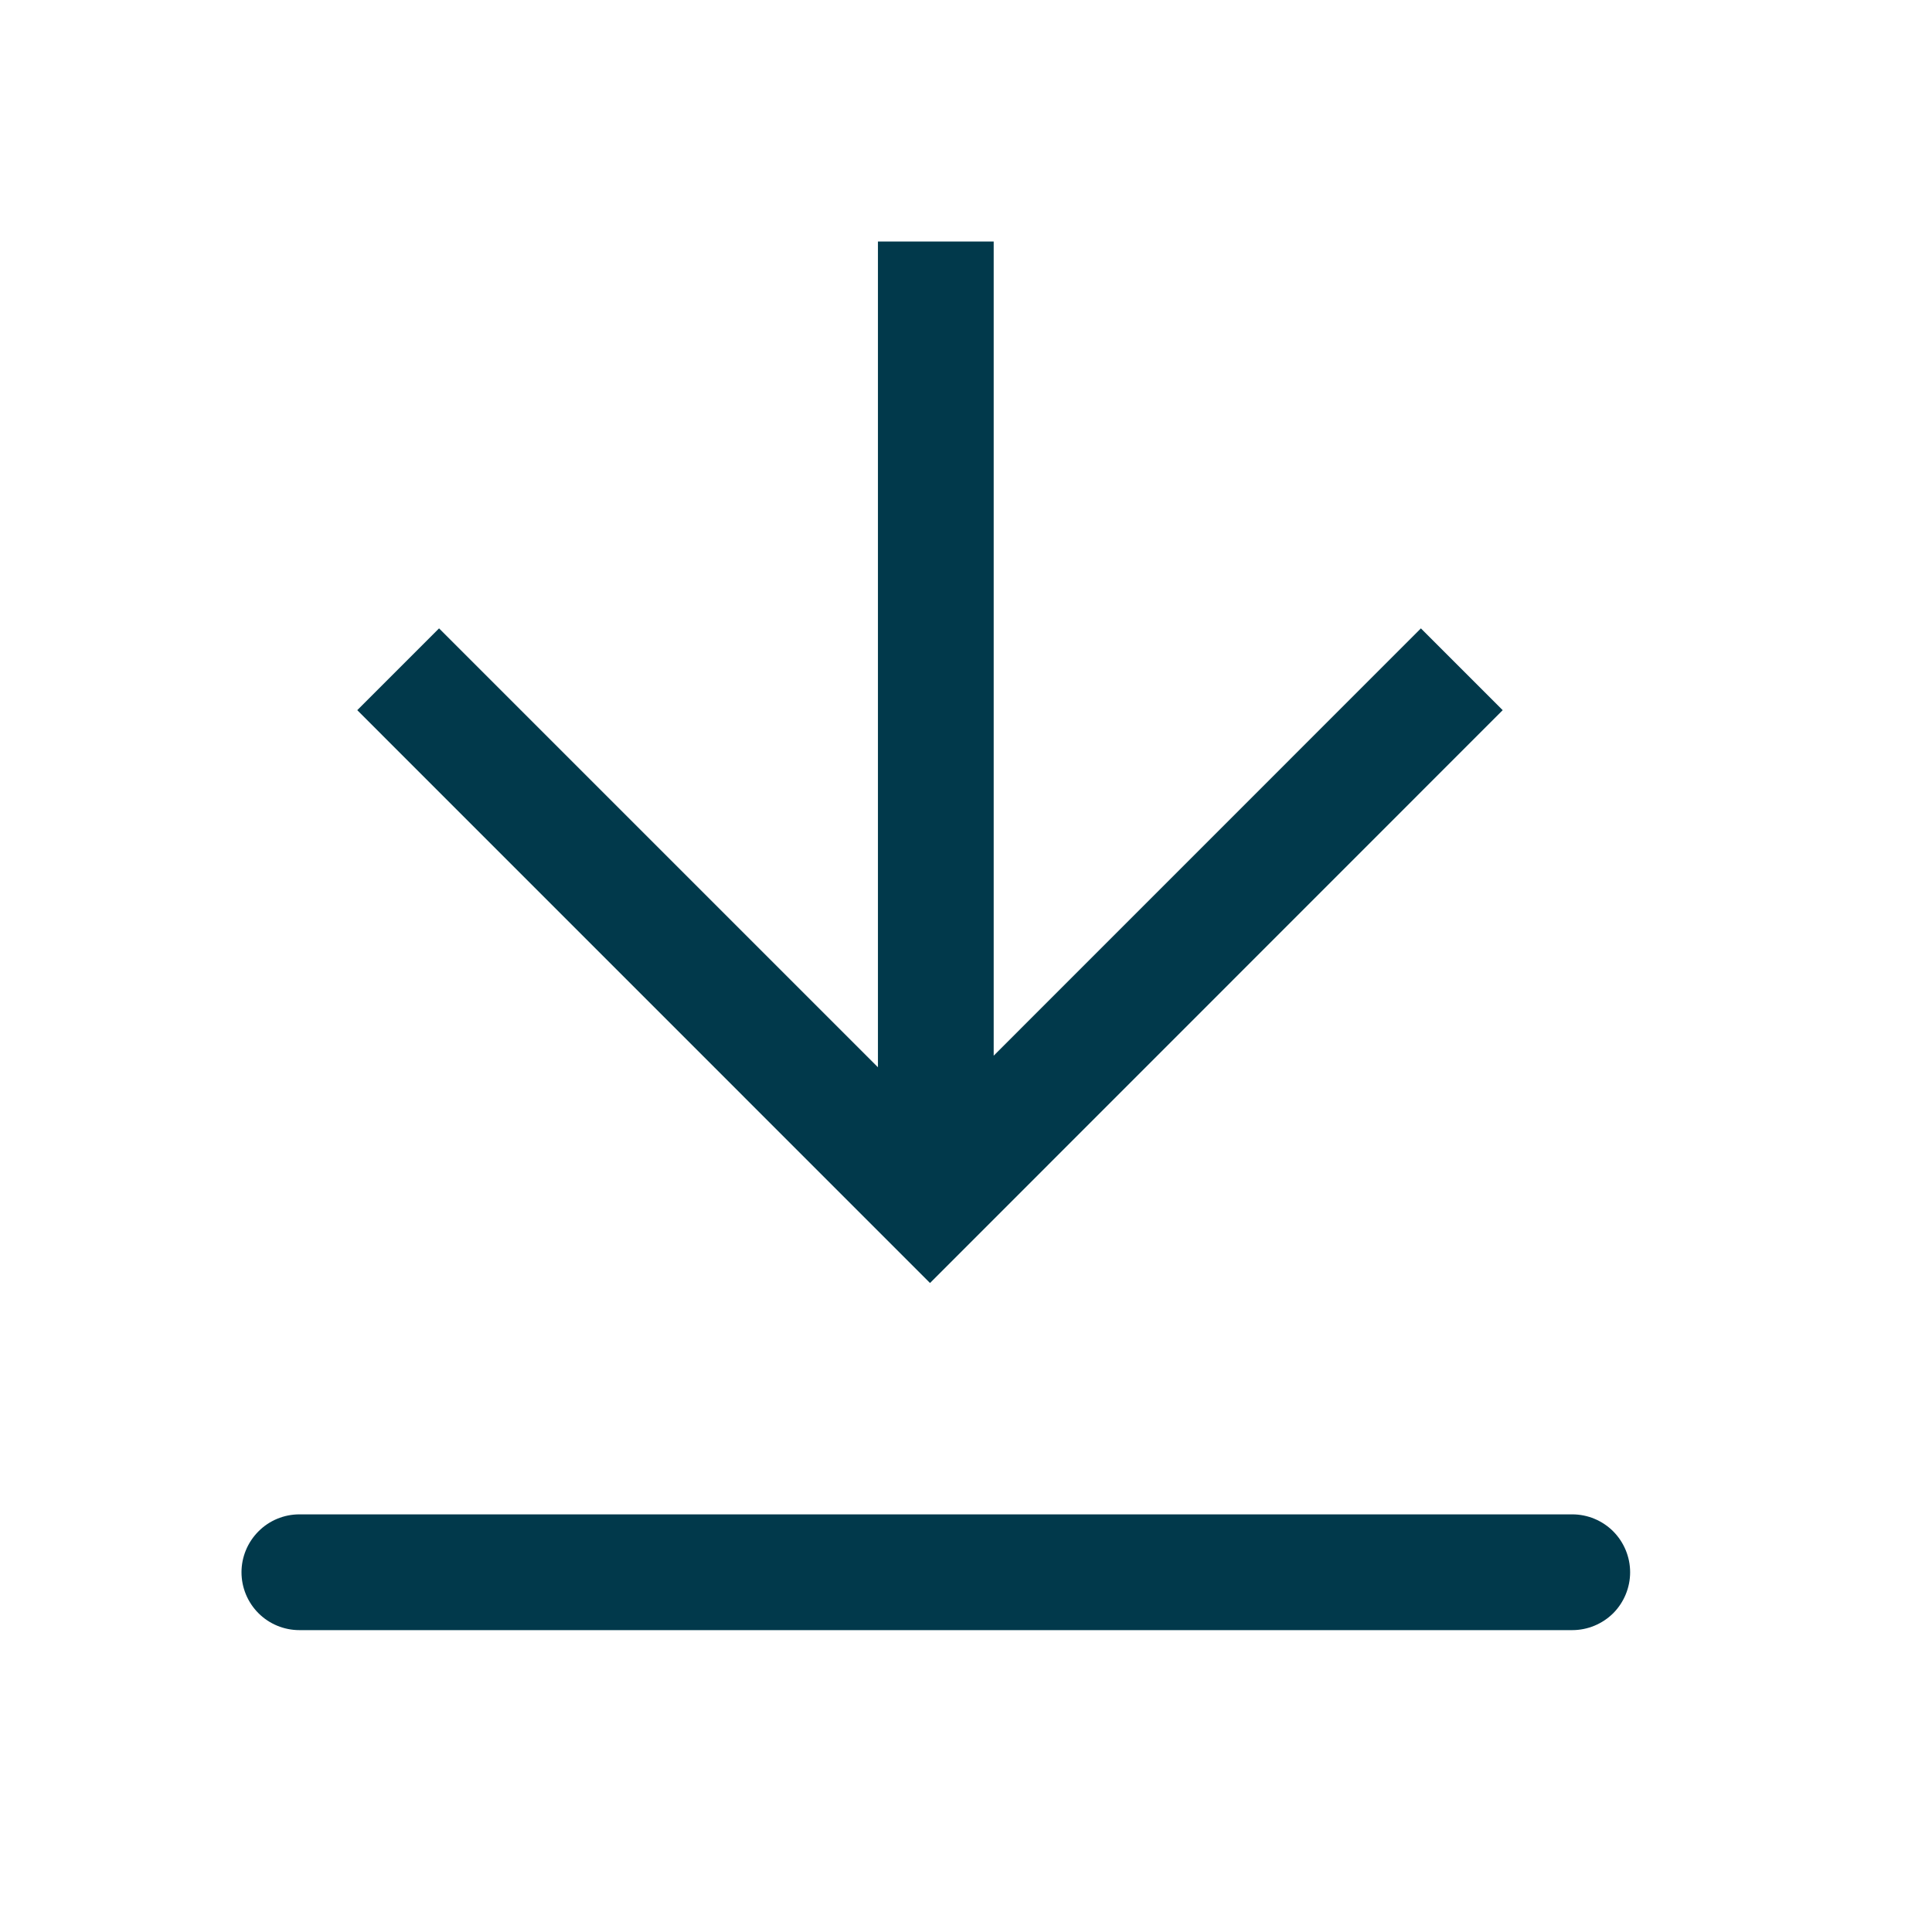 <svg width="24" height="24" viewBox="0 0 24 24" fill="none" xmlns="http://www.w3.org/2000/svg">
<path d="M3.719 18.812H19.531C19.722 18.812 19.905 18.888 20.04 19.023C20.174 19.158 20.25 19.341 20.25 19.531C20.25 19.722 20.174 19.905 20.04 20.04C19.905 20.174 19.722 20.25 19.531 20.25H3.719C3.528 20.25 3.345 20.174 3.211 20.04C3.076 19.905 3 19.722 3 19.531C3 19.341 3.076 19.158 3.211 19.023C3.345 18.888 3.528 18.812 3.719 18.812ZM12.344 13.114L17.651 7.806L18.667 8.822L11.553 15.938L4.438 8.822L5.454 7.806L10.906 13.258V3H12.344V13.114Z" fill="#01394B"/>
</svg>
